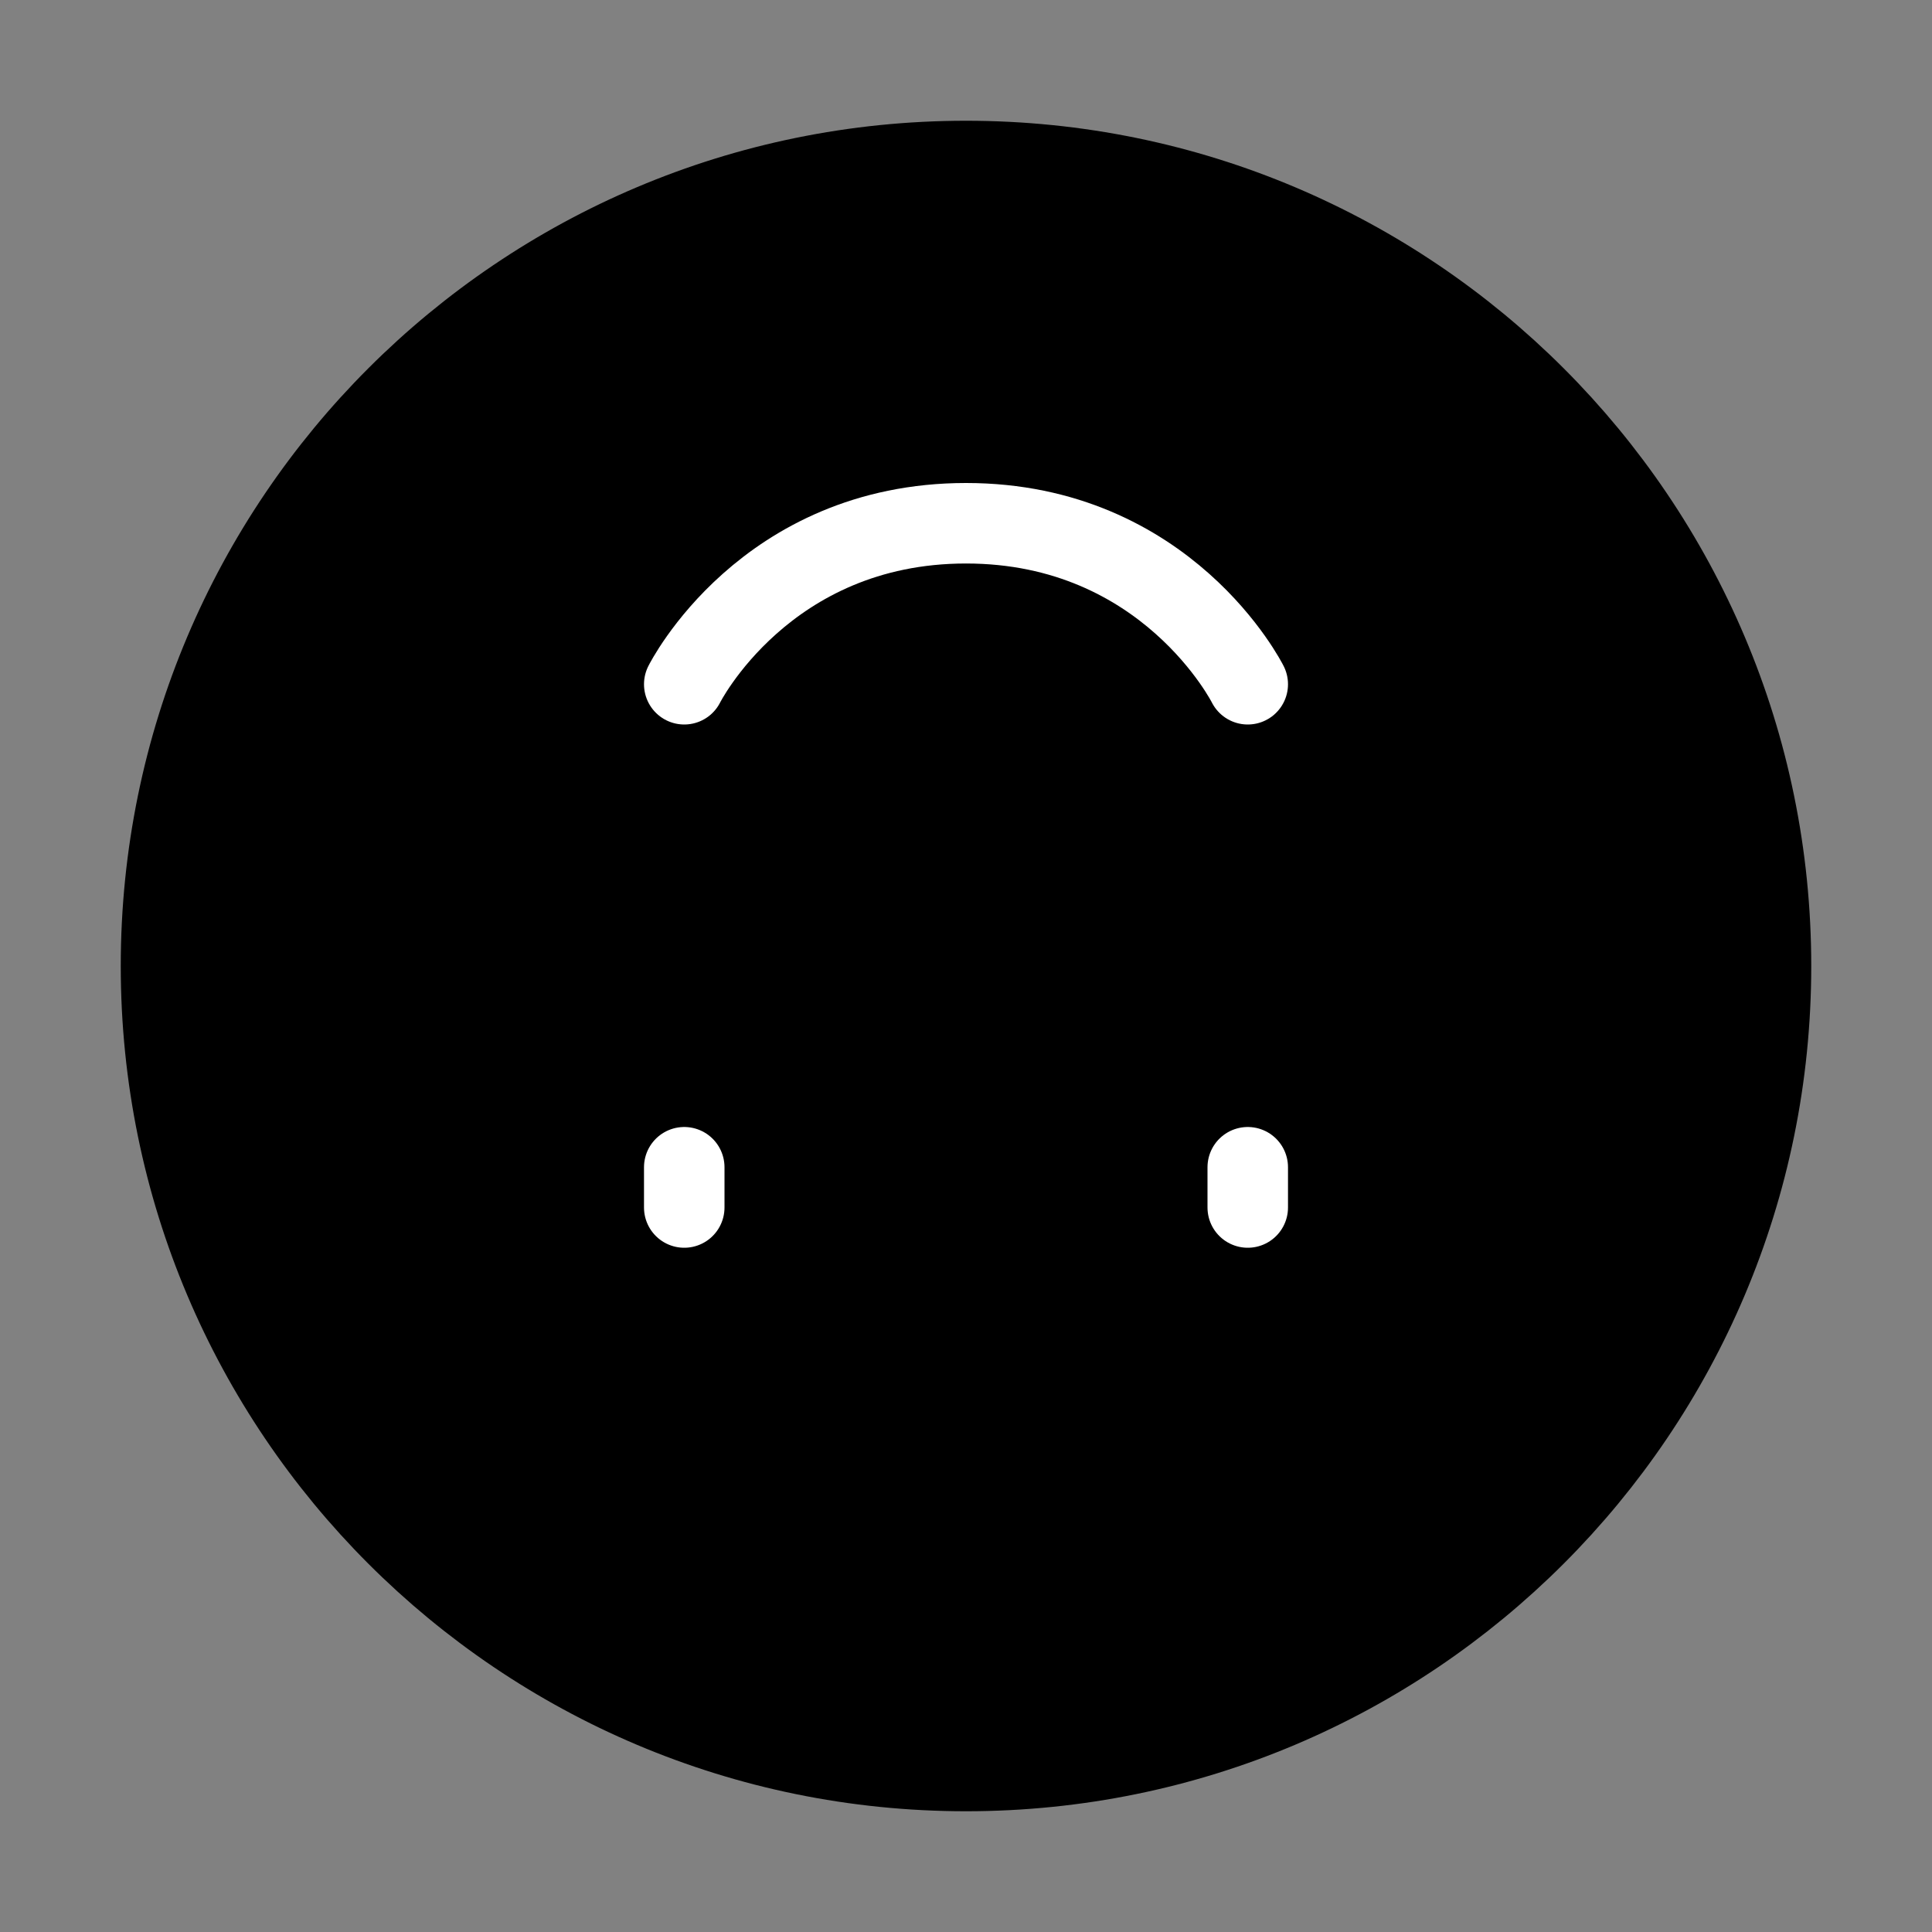 <svg viewBox="0 0 48 48" fill="none" xmlns="http://www.w3.org/2000/svg"><rect x="0" y="0" width="48" height="48" fill="#808080" stroke="none"/><rect width="48" height="48" transform="translate(48 48) rotate(-180)" fill="white" fill-opacity="0.01"/><path d="M24 4C12.954 4 4 12.954 4 24C4 35.046 12.954 44 24 44C35.046 44 44 35.046 44 24C44 12.954 35.046 4 24 4Z" fill="currentColor" stroke="currentColor" stroke-width="2" stroke-linejoin="round"/><path d="M17 30L17 29" stroke="#fff" stroke-width="2" stroke-linecap="round" stroke-linejoin="round"/><path d="M31 30L31 29" stroke="#fff" stroke-width="2" stroke-linecap="round" stroke-linejoin="round"/><path d="M17 17C17 17 19 13 24 13C29 13 31 17 31 17" stroke="#fff" stroke-width="2" stroke-linecap="round" stroke-linejoin="round"/></svg>
